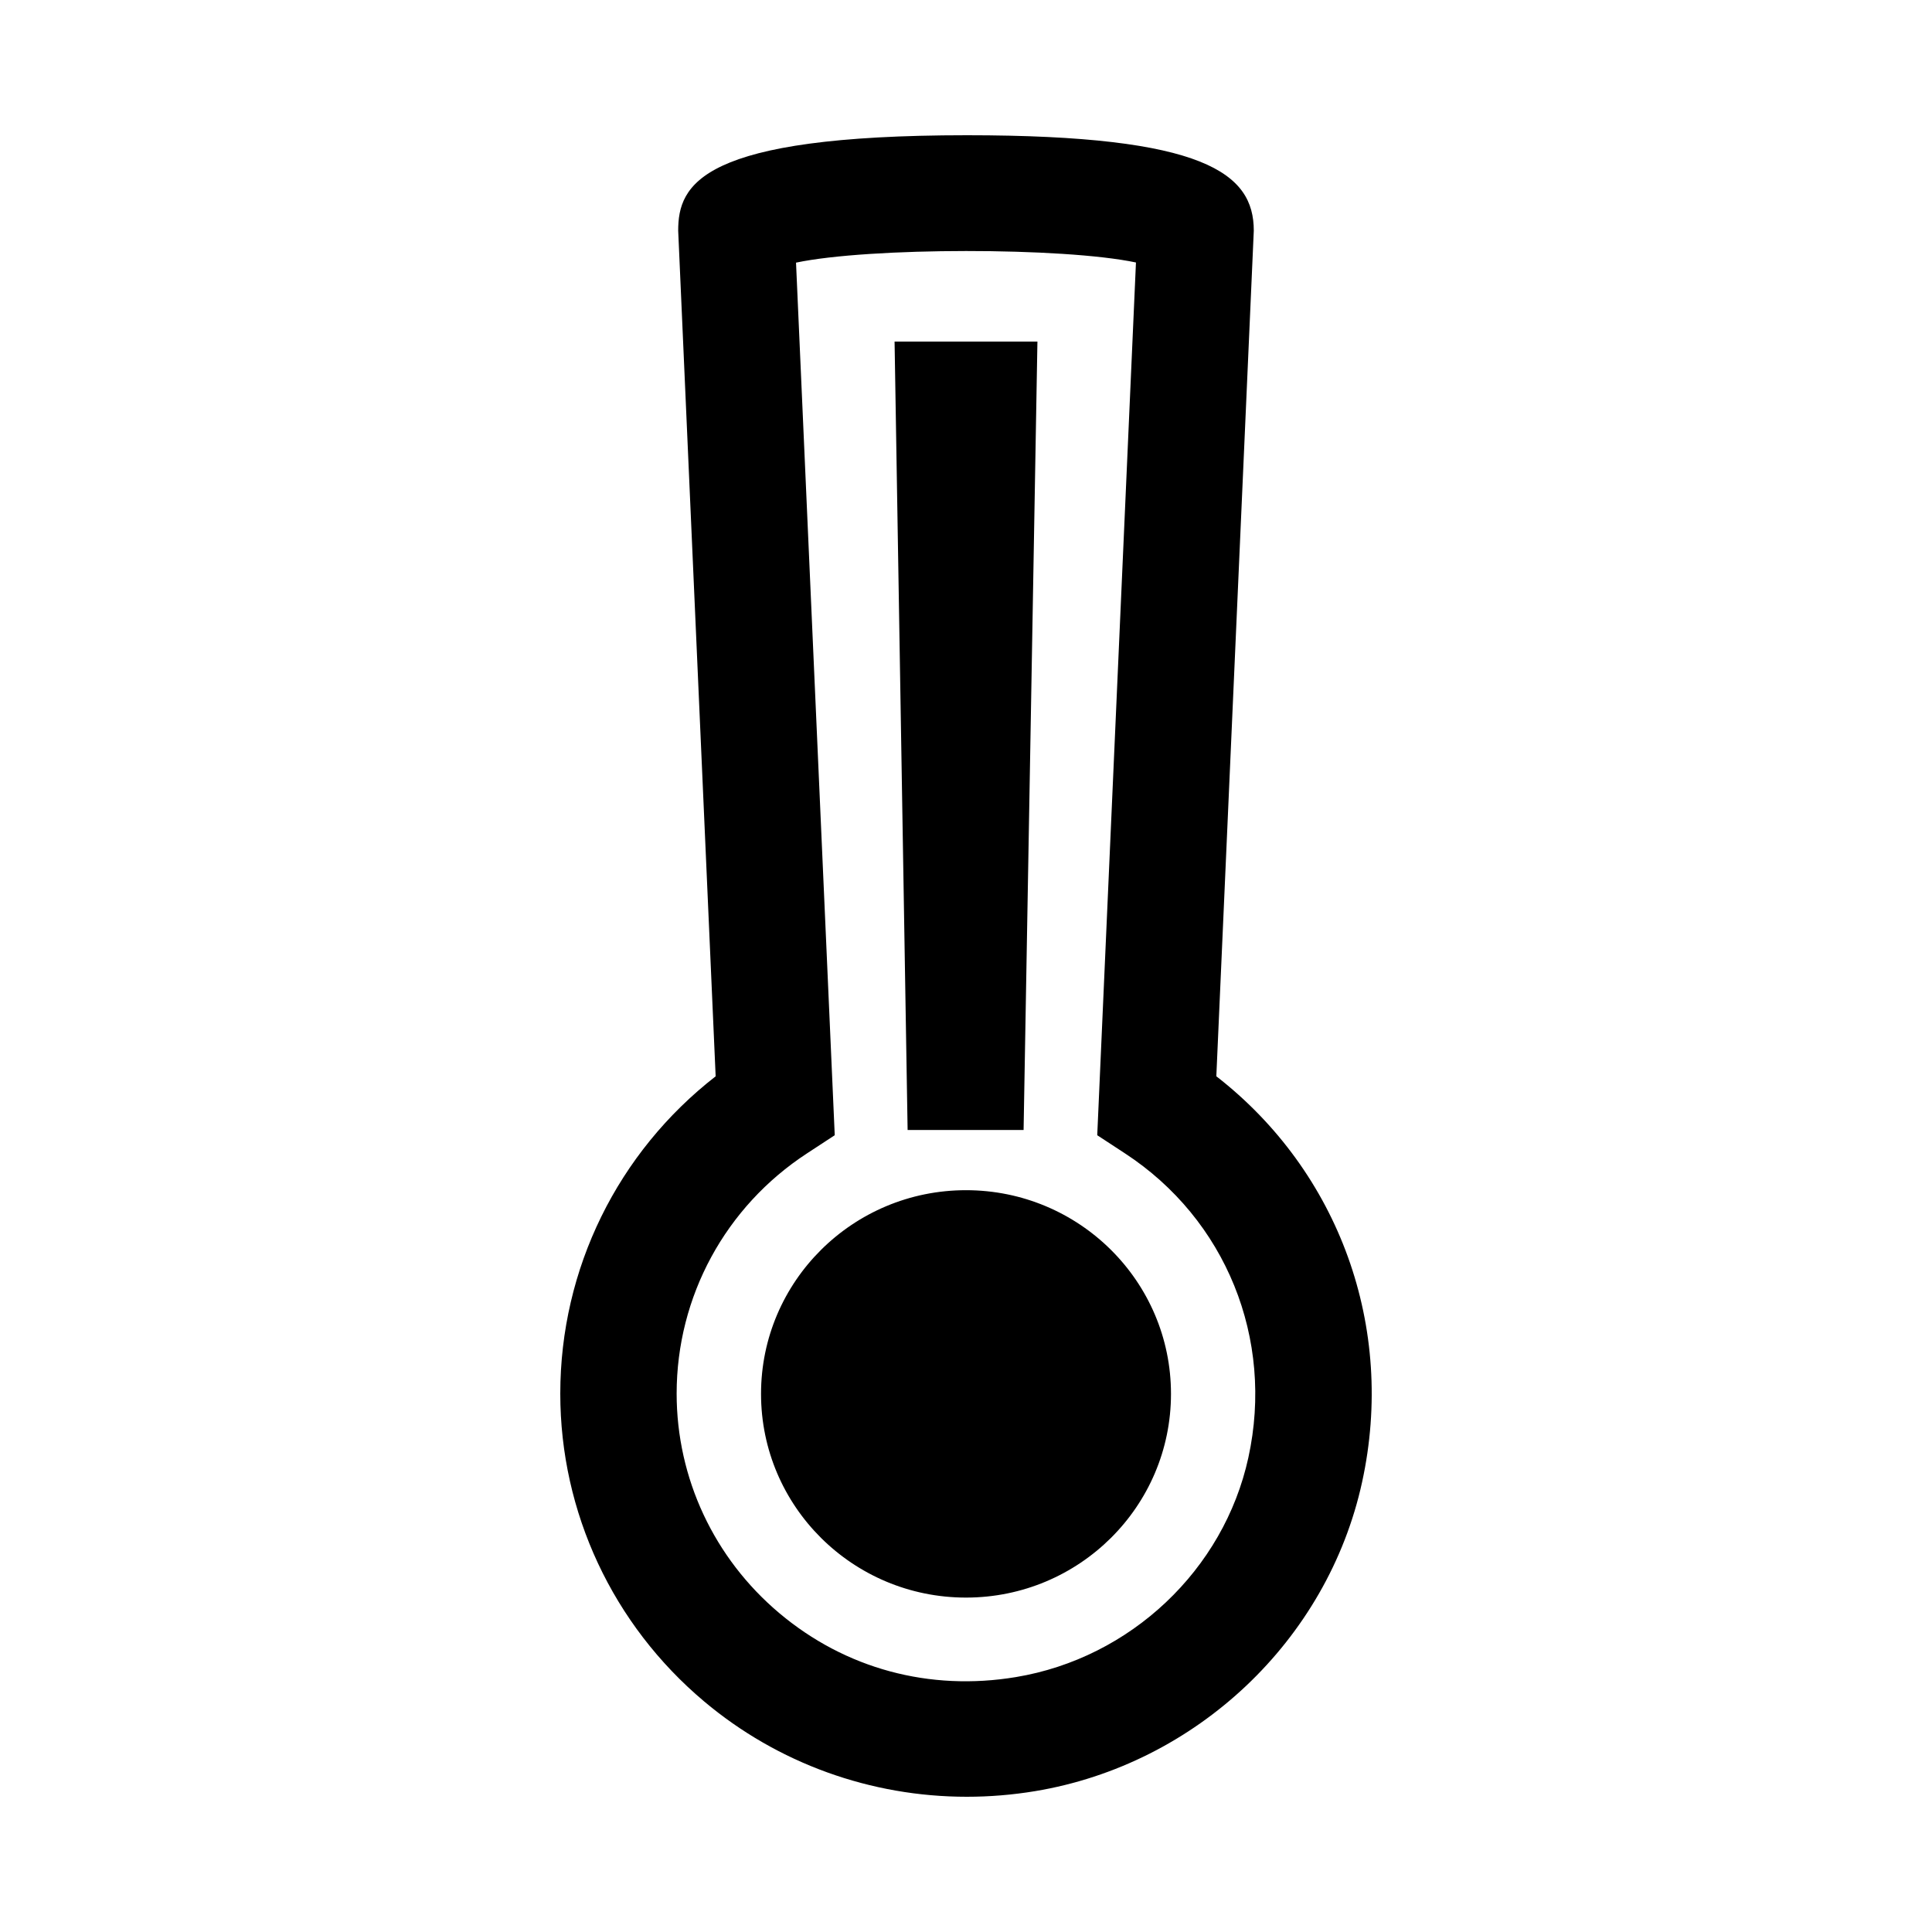 <?xml version="1.0" encoding="UTF-8"?>
<svg width="100px" height="100px" viewBox="0 0 100 100" version="1.1" xmlns="http://www.w3.org/2000/svg" xmlns:xlink="http://www.w3.org/1999/xlink">
    <!-- Generator: Sketch 59 (86127) - https://sketch.com -->
    <title>Icon / Temp Alert / Lrg</title>
    <desc>Created with Sketch.</desc>
    <g id="Icon-/-Temp-Alert-/-Lrg" stroke="none" stroke-width="1" fill="none" fill-rule="evenodd">
        <path d="M49.999,61.604 C44.141,61.604 39.391,66.325 39.391,72.146 C39.391,77.97 44.141,82.691 49.999,82.691 C55.86,82.691 60.61,77.97 60.61,72.146 C60.61,66.325 55.86,61.604 49.999,61.604 L49.999,61.604 Z M58.223,59.695 L56.793,58.759 L58.797,13.586 C55.033,12.792 44.982,12.796 41.202,13.594 L43.206,58.759 L41.776,59.695 C37.548,62.456 35.023,67.107 35.023,72.134 C35.023,76.514 36.96,80.654 40.339,83.497 C43.756,86.374 48.11,87.549 52.585,86.805 C58.512,85.821 63.346,81.258 64.615,75.446 C65.96,69.293 63.45,63.108 58.223,59.695 L58.223,59.695 Z M70.501,76.717 C68.714,84.9 61.915,91.324 53.577,92.709 C52.399,92.904 51.214,93 50.042,93 C45.079,93 40.265,91.278 36.444,88.064 C31.714,84.084 29,78.276 29,72.134 C29,65.67 31.975,59.651 37.042,55.71 L35.103,11.94 C35.103,9.55 36.257,7 50.05,7 C62.37,7 64.896,8.975 64.896,11.94 L62.957,55.708 C69.307,60.642 72.254,68.703 70.501,76.717 L70.501,76.717 Z M46.978,58.487 L46.303,17.68 L53.697,17.68 L52.981,58.487 L46.978,58.487 Z" id="Fill-1" fill="#000000"></path>
    </g>
</svg>